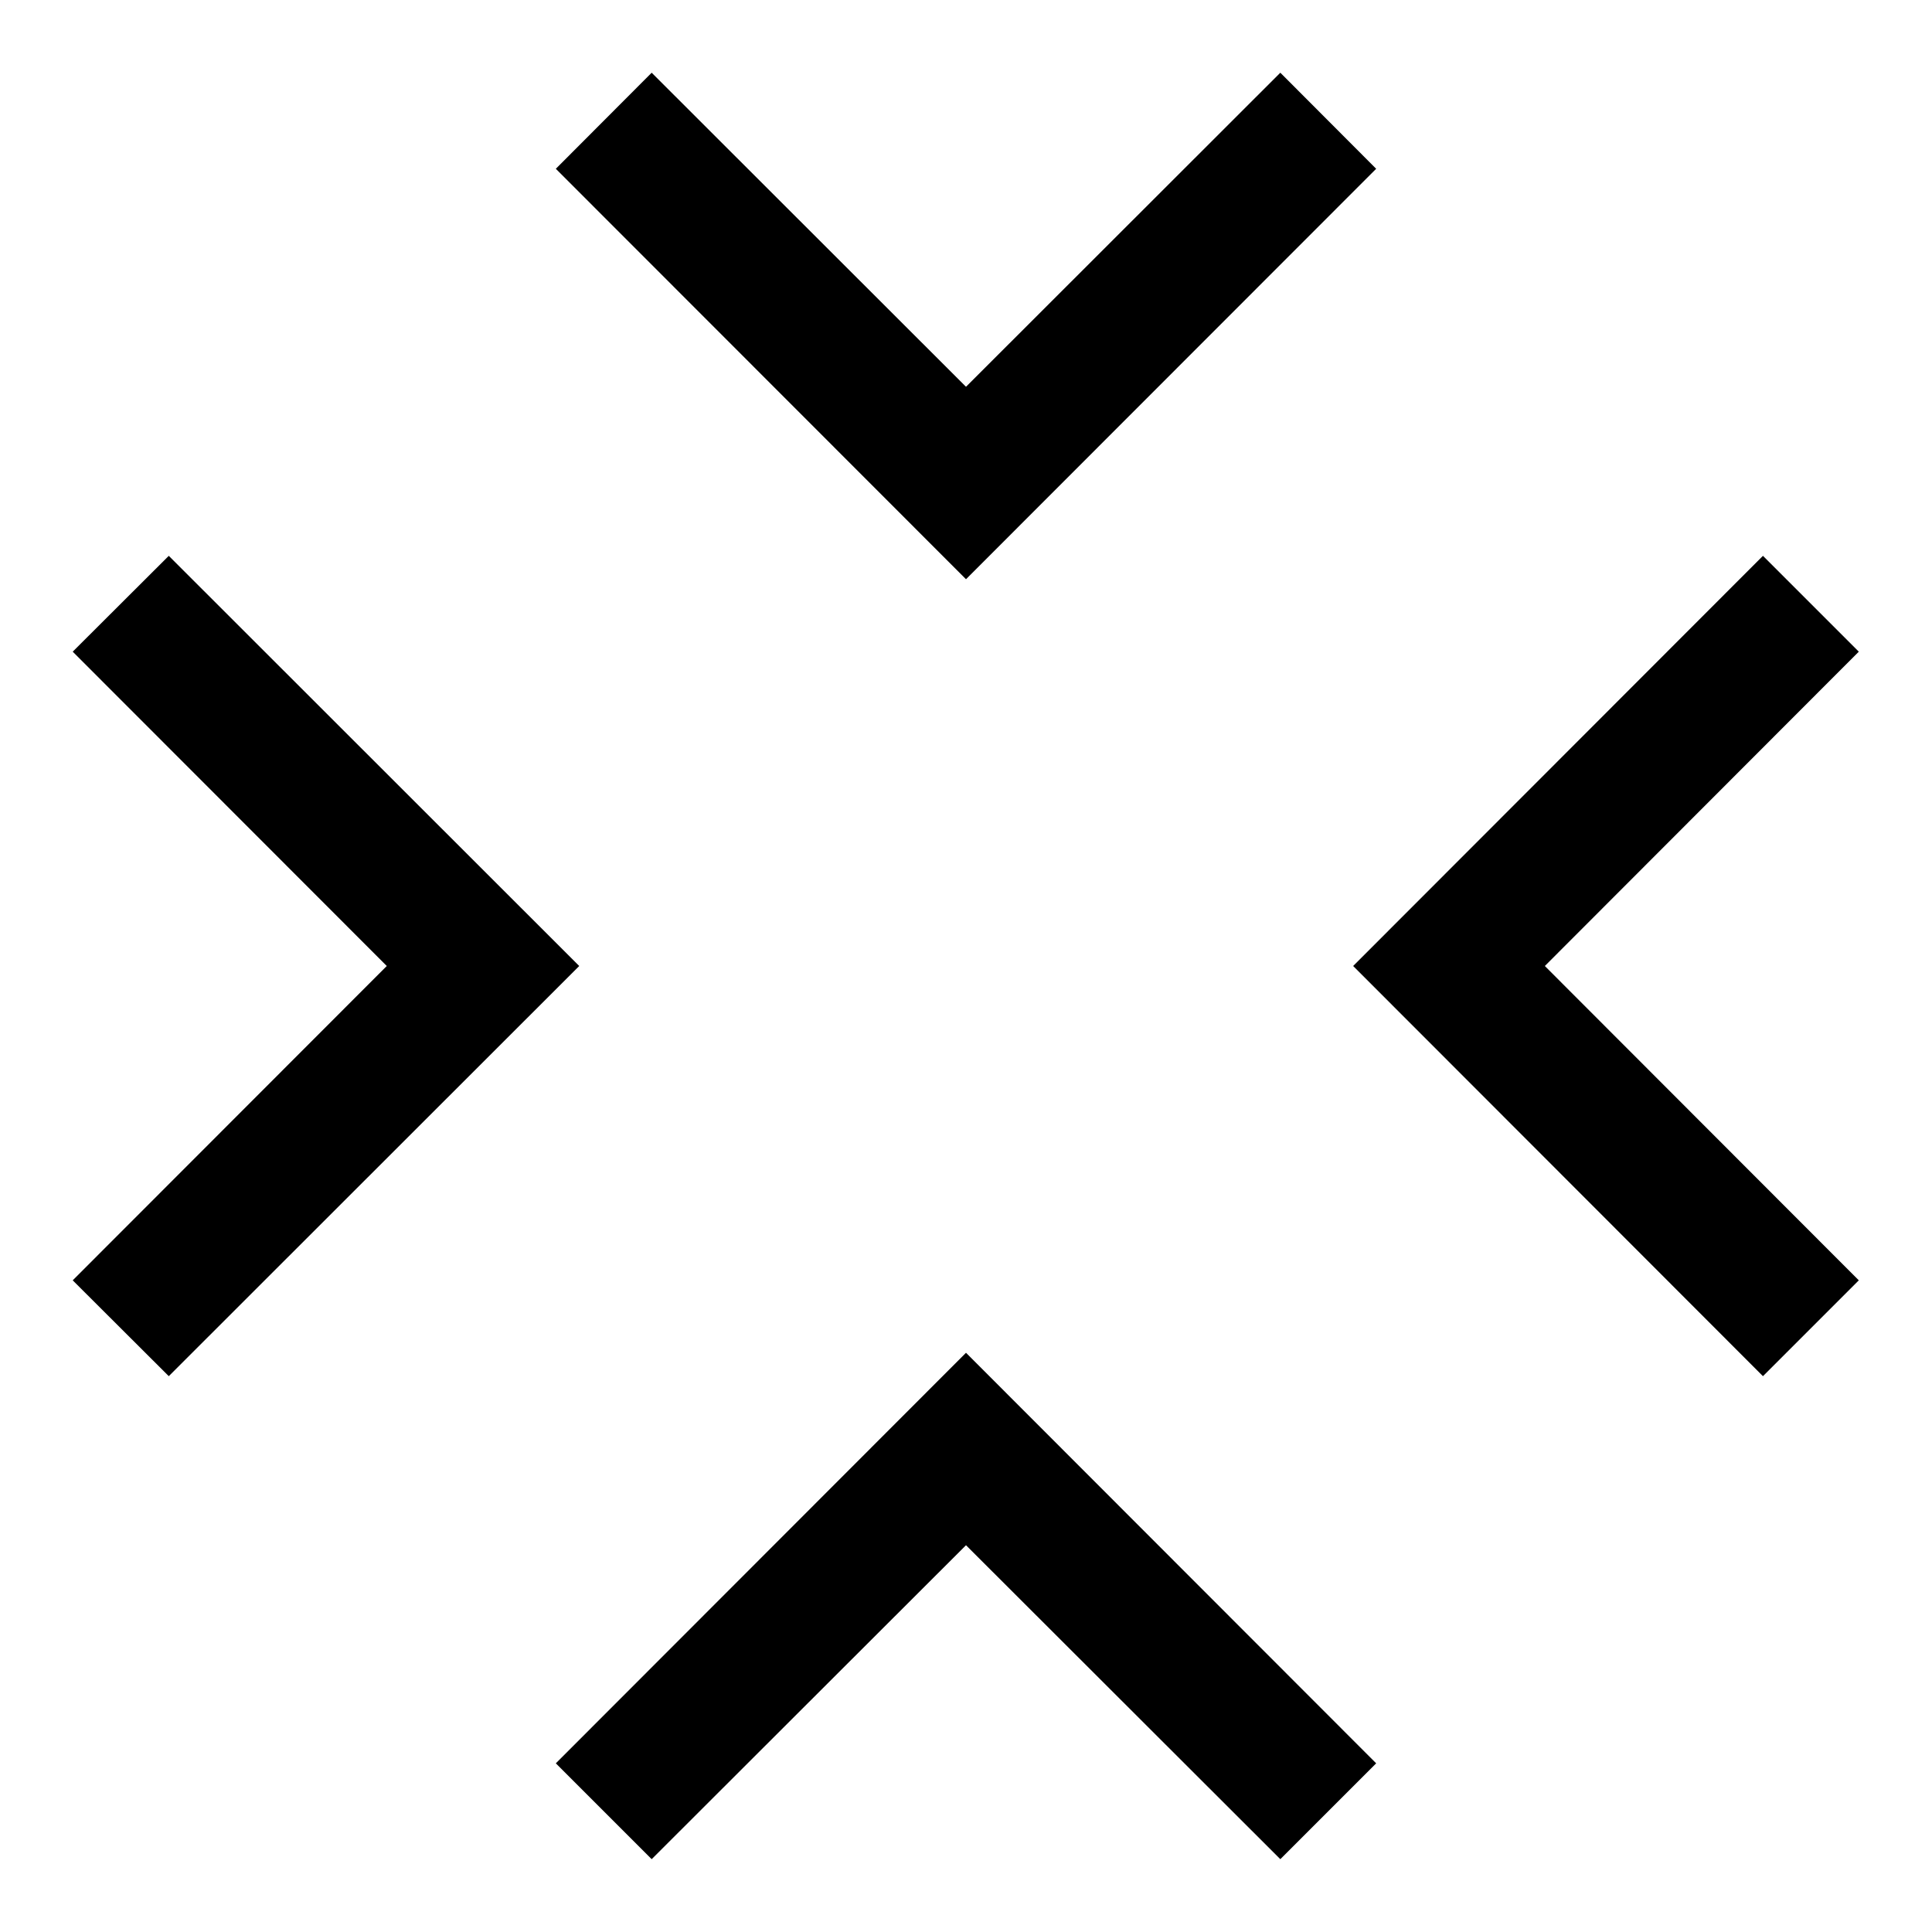 <?xml version="1.0" encoding="utf-8"?>
<svg width="800px" height="800px" viewBox="0 0 512 512" xmlns="http://www.w3.org/2000/svg"><path fill="#000000" d="M172.7 19.27l-25.4 25.46L256 153.5 364.7 44.73l-25.4-25.46L256 102.5l-83.3-83.23zM44.73 147.3l-25.46 25.4L102.5 256l-83.23 83.3 25.46 25.4L153.5 256 44.73 147.3zm422.47 0L358.6 256l108.6 108.7 25.4-25.4-83.2-83.3 83.2-83.3-25.4-25.4zM256 358.5L147.3 467.3l25.4 25.4 83.3-83.2 83.3 83.2 25.4-25.4L256 358.5z"/></svg>